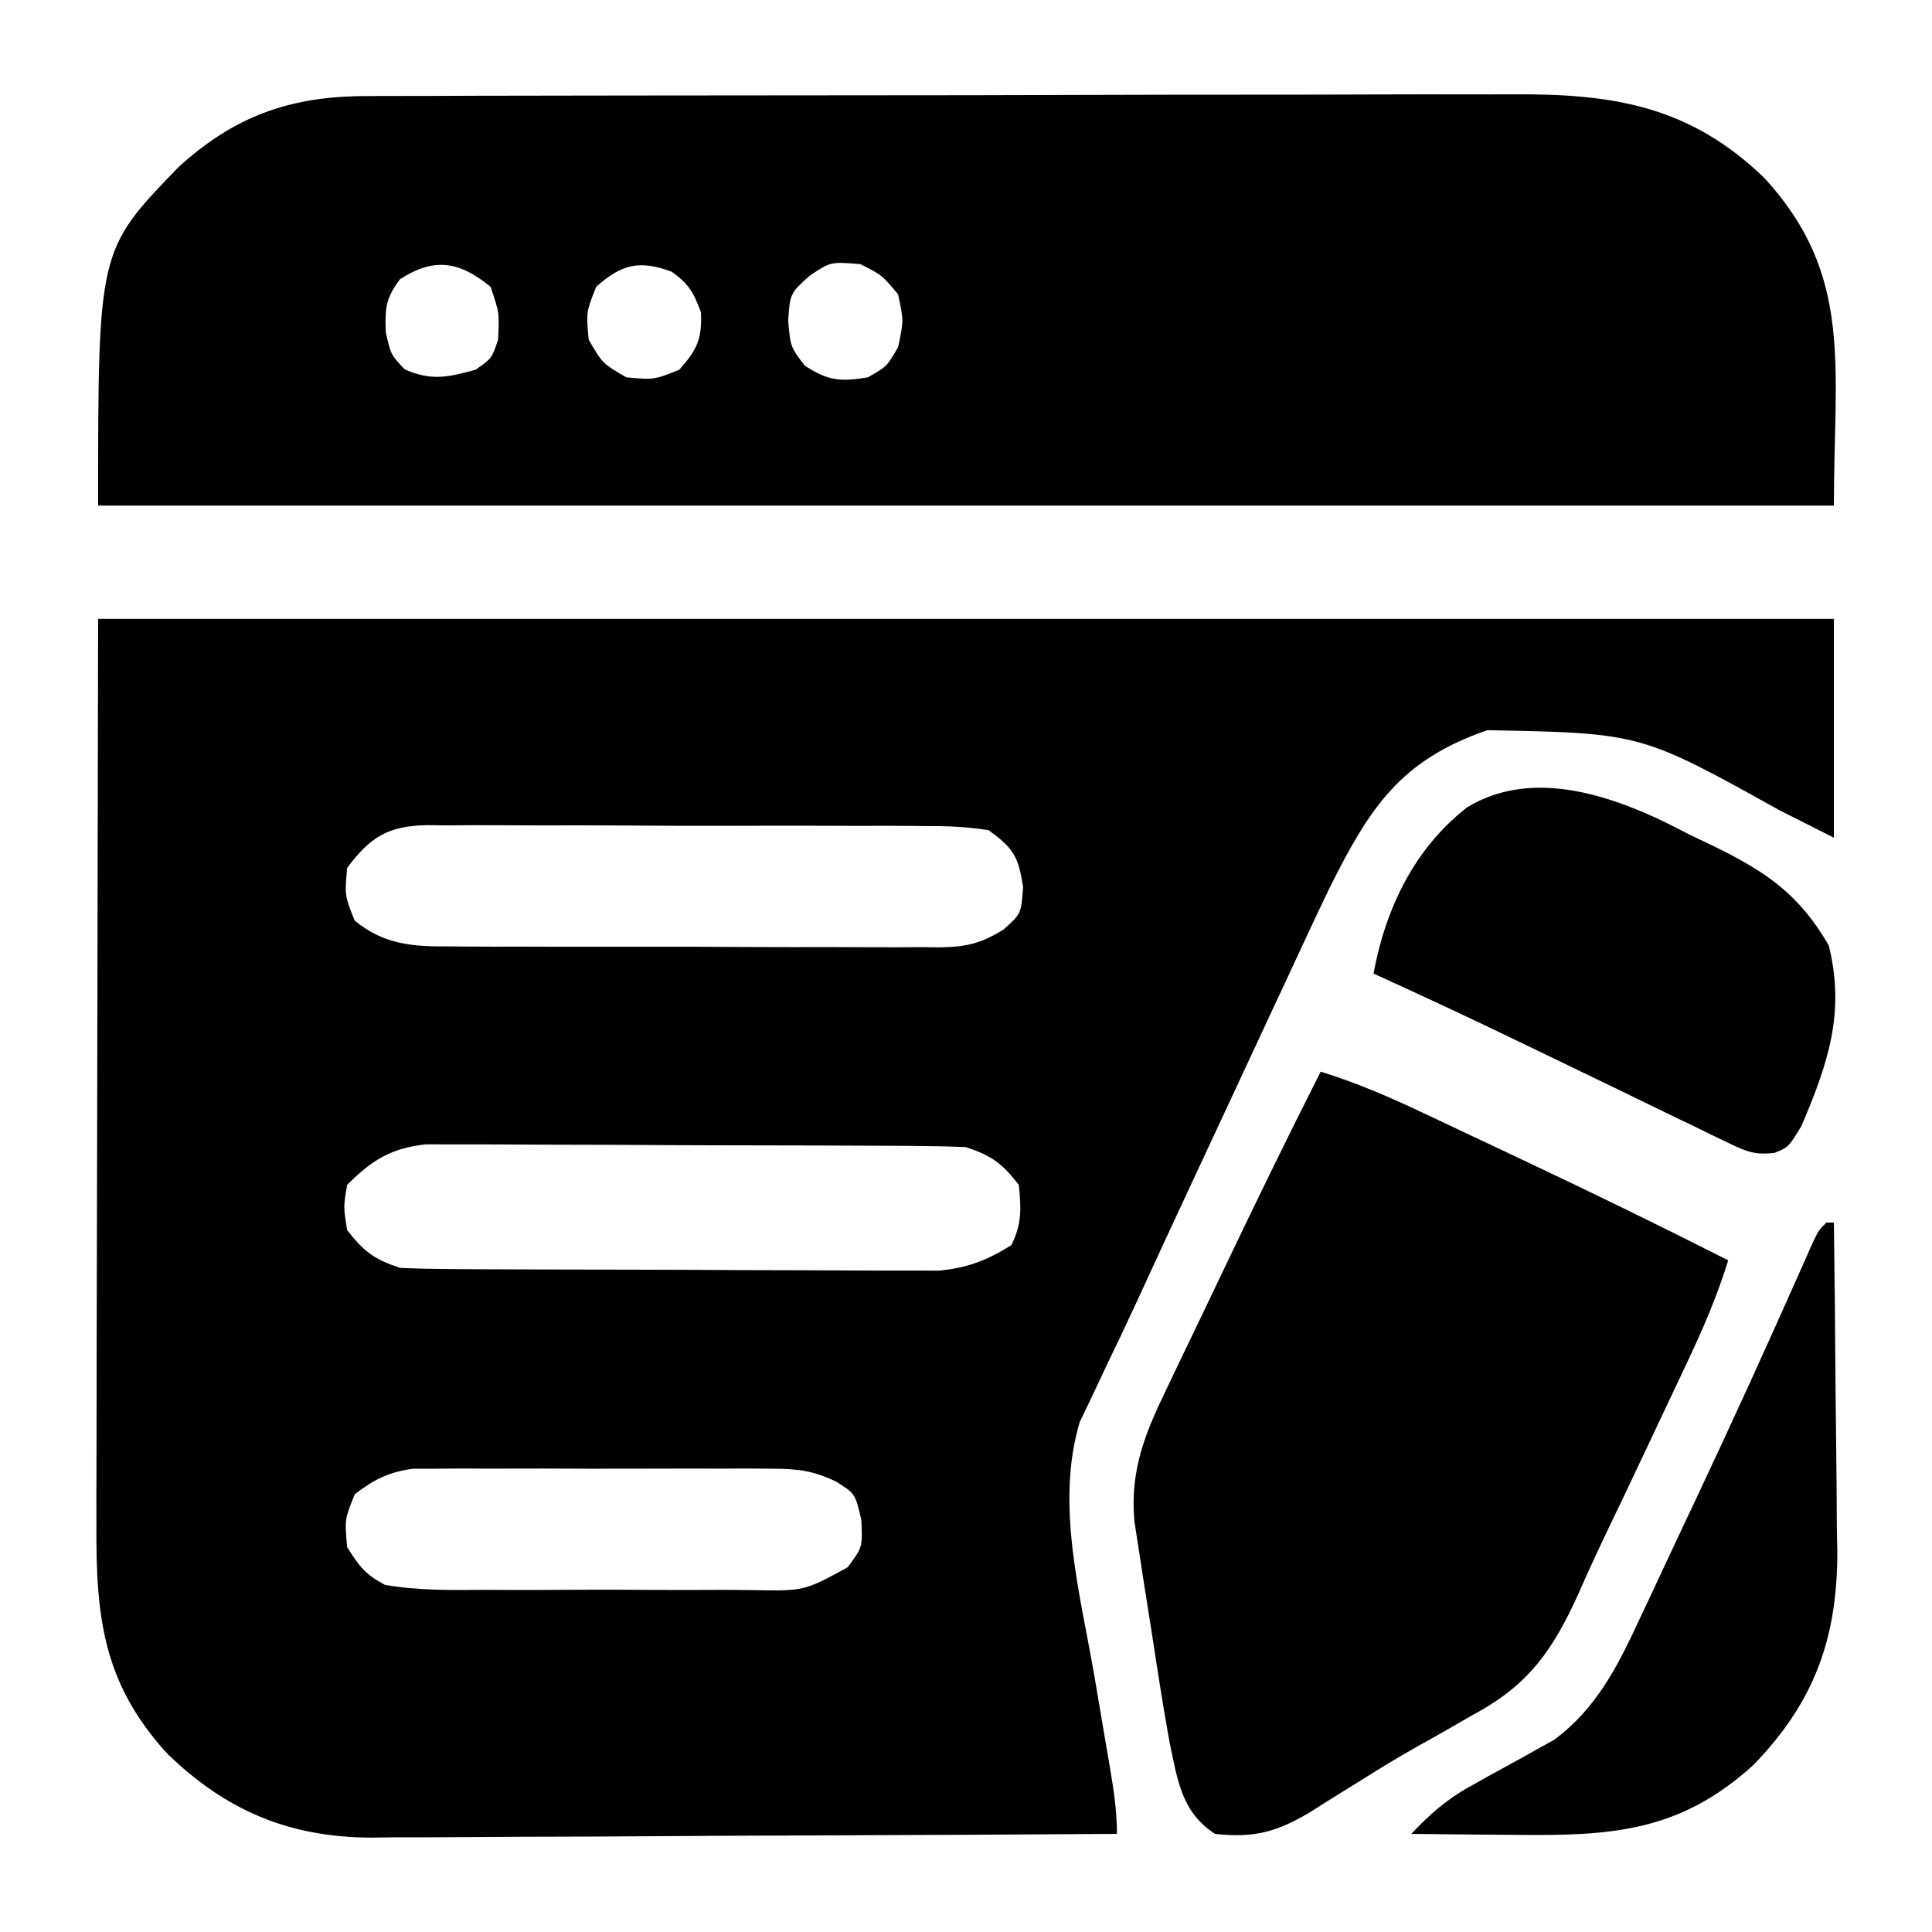 <svg xmlns="http://www.w3.org/2000/svg" width="128" height="128" viewBox="0 0 128 128" fill="none"><path d="M6.5 41C44.45 41 82.4 41 121.5 41C121.5 45.785 121.5 50.57 121.5 55.5C120.314 54.902 119.128 54.304 117.906 53.688C108.708 48.571 108.708 48.571 98.539 48.377C92.802 50.354 90.763 53.476 88.112 58.776C87.127 60.821 86.173 62.879 85.219 64.938C84.868 65.691 84.516 66.444 84.164 67.197C83.451 68.725 82.74 70.254 82.029 71.784C81.075 73.84 80.116 75.893 79.156 77.945C77.818 80.807 76.494 83.675 75.175 86.545C74.568 87.853 73.948 89.153 73.32 90.451C72.995 91.144 72.669 91.838 72.344 92.531C71.945 93.36 71.945 93.36 71.537 94.205C69.914 99.63 71.559 105.555 72.5 111C72.715 112.267 72.929 113.534 73.142 114.802C73.274 115.585 73.407 116.368 73.543 117.151C73.793 118.621 74 120.005 74 121.5C67.12 121.546 60.239 121.582 53.358 121.604C50.163 121.614 46.968 121.628 43.773 121.651C40.686 121.673 37.6 121.685 34.514 121.69C33.339 121.693 32.164 121.701 30.99 121.711C29.338 121.726 27.687 121.728 26.036 121.727C25.555 121.734 25.075 121.741 24.58 121.749C19.124 121.716 14.982 119.96 11.082 116.184C6.825 111.527 6.35 107.124 6.387 100.998C6.386 100.339 6.386 99.679 6.386 98.999C6.386 97.223 6.392 95.447 6.399 93.67C6.405 92 6.405 90.331 6.405 88.661C6.411 83.784 6.425 78.908 6.438 74.031C6.458 63.131 6.479 52.231 6.5 41ZM23 57.5C22.832 59.322 22.832 59.322 23.5 61C25.496 62.608 27.355 62.718 29.824 62.702C30.201 62.706 30.578 62.709 30.966 62.712C32.207 62.721 33.447 62.72 34.688 62.717C35.552 62.719 36.417 62.722 37.282 62.725C39.093 62.729 40.903 62.728 42.714 62.723C45.033 62.717 47.351 62.727 49.669 62.742C51.455 62.751 53.24 62.751 55.025 62.748C55.88 62.748 56.735 62.751 57.59 62.757C58.785 62.765 59.98 62.759 61.176 62.751C61.528 62.756 61.879 62.761 62.242 62.766C63.991 62.739 64.97 62.519 66.472 61.594C67.663 60.532 67.663 60.532 67.781 58.75C67.451 56.692 67.153 56.225 65.5 55C64.146 54.8 62.994 54.721 61.641 54.733C61.061 54.727 61.061 54.727 60.47 54.72C59.194 54.709 57.919 54.712 56.643 54.717C55.755 54.714 54.867 54.711 53.979 54.707C52.118 54.702 50.257 54.705 48.397 54.712C46.014 54.72 43.631 54.709 41.248 54.691C39.414 54.68 37.581 54.681 35.747 54.685C34.868 54.685 33.99 54.682 33.111 54.675C31.882 54.666 30.653 54.673 29.424 54.684C29.062 54.679 28.7 54.673 28.327 54.667C25.717 54.716 24.557 55.427 23 57.5ZM23 78.5C22.75 79.958 22.75 79.958 23 81.5C24.116 82.924 24.775 83.425 26.5 84C27.688 84.053 28.877 84.074 30.065 84.081C30.426 84.083 30.788 84.085 31.16 84.088C32.355 84.095 33.549 84.099 34.744 84.102C35.576 84.104 36.407 84.107 37.239 84.11C38.982 84.115 40.726 84.118 42.47 84.12C44.701 84.123 46.932 84.135 49.163 84.149C50.881 84.158 52.599 84.161 54.317 84.162C55.139 84.163 55.962 84.167 56.784 84.174C57.936 84.182 59.088 84.181 60.241 84.178C60.896 84.18 61.551 84.182 62.226 84.184C64.149 83.984 65.362 83.512 67 82.5C67.71 81.08 67.657 80.073 67.5 78.5C66.384 77.076 65.725 76.575 64 76C62.81 75.947 61.618 75.926 60.427 75.919C60.065 75.917 59.703 75.915 59.33 75.912C58.133 75.905 56.936 75.901 55.738 75.898C54.906 75.896 54.073 75.893 53.24 75.89C51.495 75.885 49.748 75.882 48.002 75.88C45.767 75.877 43.531 75.865 41.296 75.851C39.576 75.842 37.856 75.839 36.136 75.838C35.312 75.837 34.487 75.833 33.663 75.826C32.51 75.818 31.356 75.819 30.203 75.822C29.546 75.82 28.89 75.818 28.214 75.816C25.892 76.065 24.627 76.873 23 78.5ZM23.5 99C22.832 100.678 22.832 100.678 23 102.5C23.826 103.807 24.179 104.287 25.5 105C27.665 105.38 29.807 105.35 32 105.332C32.634 105.334 33.269 105.337 33.922 105.339C35.262 105.341 36.601 105.338 37.941 105.326C39.655 105.312 41.367 105.32 43.081 105.335C44.721 105.346 46.36 105.338 48 105.332C48.92 105.34 48.92 105.34 49.859 105.347C53.274 105.412 53.274 105.412 56.152 103.843C57.152 102.509 57.152 102.509 57.063 100.688C56.663 98.959 56.663 98.959 55.391 98.157C53.856 97.432 52.874 97.31 51.186 97.306C50.633 97.301 50.081 97.296 49.512 97.292C48.92 97.295 48.328 97.298 47.719 97.301C47.107 97.299 46.495 97.298 45.864 97.296C44.571 97.295 43.279 97.298 41.986 97.304C40.007 97.312 38.029 97.305 36.051 97.295C34.794 97.296 33.538 97.298 32.281 97.301C31.394 97.296 31.394 97.296 30.488 97.292C29.936 97.296 29.384 97.301 28.814 97.306C28.088 97.308 28.088 97.308 27.347 97.309C25.731 97.538 24.795 98.015 23.5 99Z" fill="black"></path><path d="M24.187 6.366C24.541 6.364 24.895 6.362 25.261 6.359C26.439 6.353 27.618 6.354 28.796 6.355C29.645 6.352 30.494 6.348 31.343 6.344C33.642 6.336 35.942 6.333 38.242 6.333C39.68 6.332 41.119 6.33 42.558 6.327C47.583 6.318 52.607 6.314 57.632 6.314C62.307 6.315 66.982 6.305 71.656 6.289C75.677 6.276 79.698 6.27 83.719 6.271C86.117 6.271 88.515 6.268 90.913 6.258C93.171 6.248 95.428 6.248 97.685 6.255C98.51 6.256 99.335 6.254 100.16 6.248C106.856 6.202 111.942 6.998 116.918 11.816C122.816 18.267 121.5 24.246 121.5 33.5C83.55 33.5 45.6 33.5 6.5 33.5C6.5 16.573 6.5 16.573 11.816 11.082C15.488 7.725 19.168 6.379 24.187 6.366ZM26.5 18.5C25.547 19.771 25.497 20.428 25.562 22.031C25.896 23.506 25.896 23.506 26.812 24.468C28.557 25.249 29.682 24.996 31.5 24.5C32.583 23.75 32.583 23.75 33 22.5C33.083 20.705 33.083 20.705 32.5 19C30.425 17.307 28.775 17.032 26.5 18.5ZM39.5 19C38.832 20.678 38.832 20.678 39 22.5C39.917 24.083 39.917 24.083 41.5 25C43.322 25.168 43.322 25.168 45 24.5C46.183 23.169 46.522 22.469 46.438 20.687C45.956 19.38 45.63 18.807 44.5 18C42.369 17.215 41.197 17.491 39.5 19ZM53.625 18.281C52.343 19.444 52.343 19.444 52.219 21.25C52.375 22.995 52.375 22.995 53.312 24.218C54.858 25.236 55.682 25.303 57.5 25C58.76 24.282 58.76 24.282 59.5 23C59.875 21.25 59.875 21.25 59.5 19.5C58.437 18.224 58.437 18.224 57 17.5C55.026 17.335 55.026 17.335 53.625 18.281Z" fill="black"></path><path d="M87.5 71C89.848 71.728 92.049 72.672 94.266 73.725C94.622 73.892 94.979 74.06 95.346 74.233C96.099 74.588 96.852 74.944 97.605 75.301C98.732 75.835 99.86 76.367 100.988 76.897C105.524 79.037 110.026 81.235 114.5 83.5C113.772 85.848 112.828 88.049 111.775 90.266C111.608 90.622 111.44 90.979 111.267 91.346C110.912 92.099 110.556 92.852 110.199 93.605C109.665 94.732 109.134 95.86 108.603 96.988C107.91 98.459 107.21 99.925 106.505 101.389C105.852 102.749 105.223 104.116 104.616 105.498C102.899 109.312 101.289 111.643 97.563 113.625C96.946 113.981 96.946 113.981 96.317 114.344C95.47 114.832 94.618 115.313 93.763 115.787C92.523 116.487 91.318 117.225 90.113 117.984C89.367 118.448 88.621 118.912 87.875 119.375C87.536 119.59 87.197 119.806 86.848 120.028C84.663 121.341 83.118 121.798 80.5 121.5C78.27 120.054 78.028 117.95 77.5 115.5C77.064 113.112 76.695 110.714 76.329 108.313C76.156 107.186 75.976 106.06 75.796 104.934C75.685 104.21 75.573 103.486 75.463 102.762C75.362 102.112 75.261 101.462 75.157 100.792C74.851 97.294 75.922 94.835 77.412 91.762C77.604 91.359 77.796 90.955 77.994 90.54C78.607 89.254 79.225 87.971 79.844 86.688C80.25 85.837 80.656 84.986 81.062 84.135C83.163 79.734 85.295 75.35 87.5 71Z" fill="black"></path><path d="M110.349 54.486C110.883 54.759 111.418 55.032 111.969 55.313C112.517 55.574 113.065 55.835 113.63 56.104C117.094 57.813 119.198 59.269 121.156 62.625C122.271 67.084 121.103 70.486 119.352 74.596C118.5 76 118.5 76 117.564 76.383C116.312 76.521 115.758 76.324 114.632 75.778C114.273 75.608 113.913 75.437 113.543 75.261C113.158 75.072 112.774 74.881 112.377 74.686C111.973 74.492 111.57 74.299 111.154 74.1C109.861 73.478 108.571 72.849 107.281 72.219C106.43 71.808 105.579 71.397 104.728 70.987C103.481 70.387 102.234 69.786 100.989 69.183C97.679 67.579 94.349 66.023 91 64.5C91.793 60.194 93.7 56.217 97.193 53.494C101.322 50.965 106.361 52.563 110.349 54.486Z" fill="black"></path><path d="M121 81C121.165 81 121.33 81 121.5 81C121.551 84.673 121.586 88.346 121.61 92.02C121.62 93.268 121.633 94.515 121.651 95.763C121.675 97.564 121.687 99.365 121.695 101.166C121.706 101.717 121.716 102.269 121.727 102.837C121.728 108.577 120.182 112.789 116.184 116.918C111.29 121.391 106.711 121.647 100.281 121.562C99.629 121.558 98.977 121.553 98.306 121.549C96.704 121.537 95.102 121.521 93.5 121.5C94.74 120.19 95.884 119.18 97.467 118.316C97.833 118.111 98.198 117.905 98.575 117.693C99.334 117.275 100.095 116.858 100.856 116.443C101.223 116.236 101.589 116.03 101.967 115.816C102.297 115.635 102.627 115.454 102.968 115.268C105.808 113.155 107.214 110.318 108.664 107.184C108.861 106.768 109.057 106.352 109.26 105.923C109.886 104.596 110.505 103.267 111.125 101.938C111.533 101.072 111.941 100.207 112.35 99.342C114.657 94.442 116.91 89.52 119.104 84.569C119.28 84.173 119.457 83.777 119.638 83.369C119.793 83.019 119.948 82.67 120.108 82.309C120.5 81.5 120.5 81.5 121 81Z" fill="black"></path></svg>